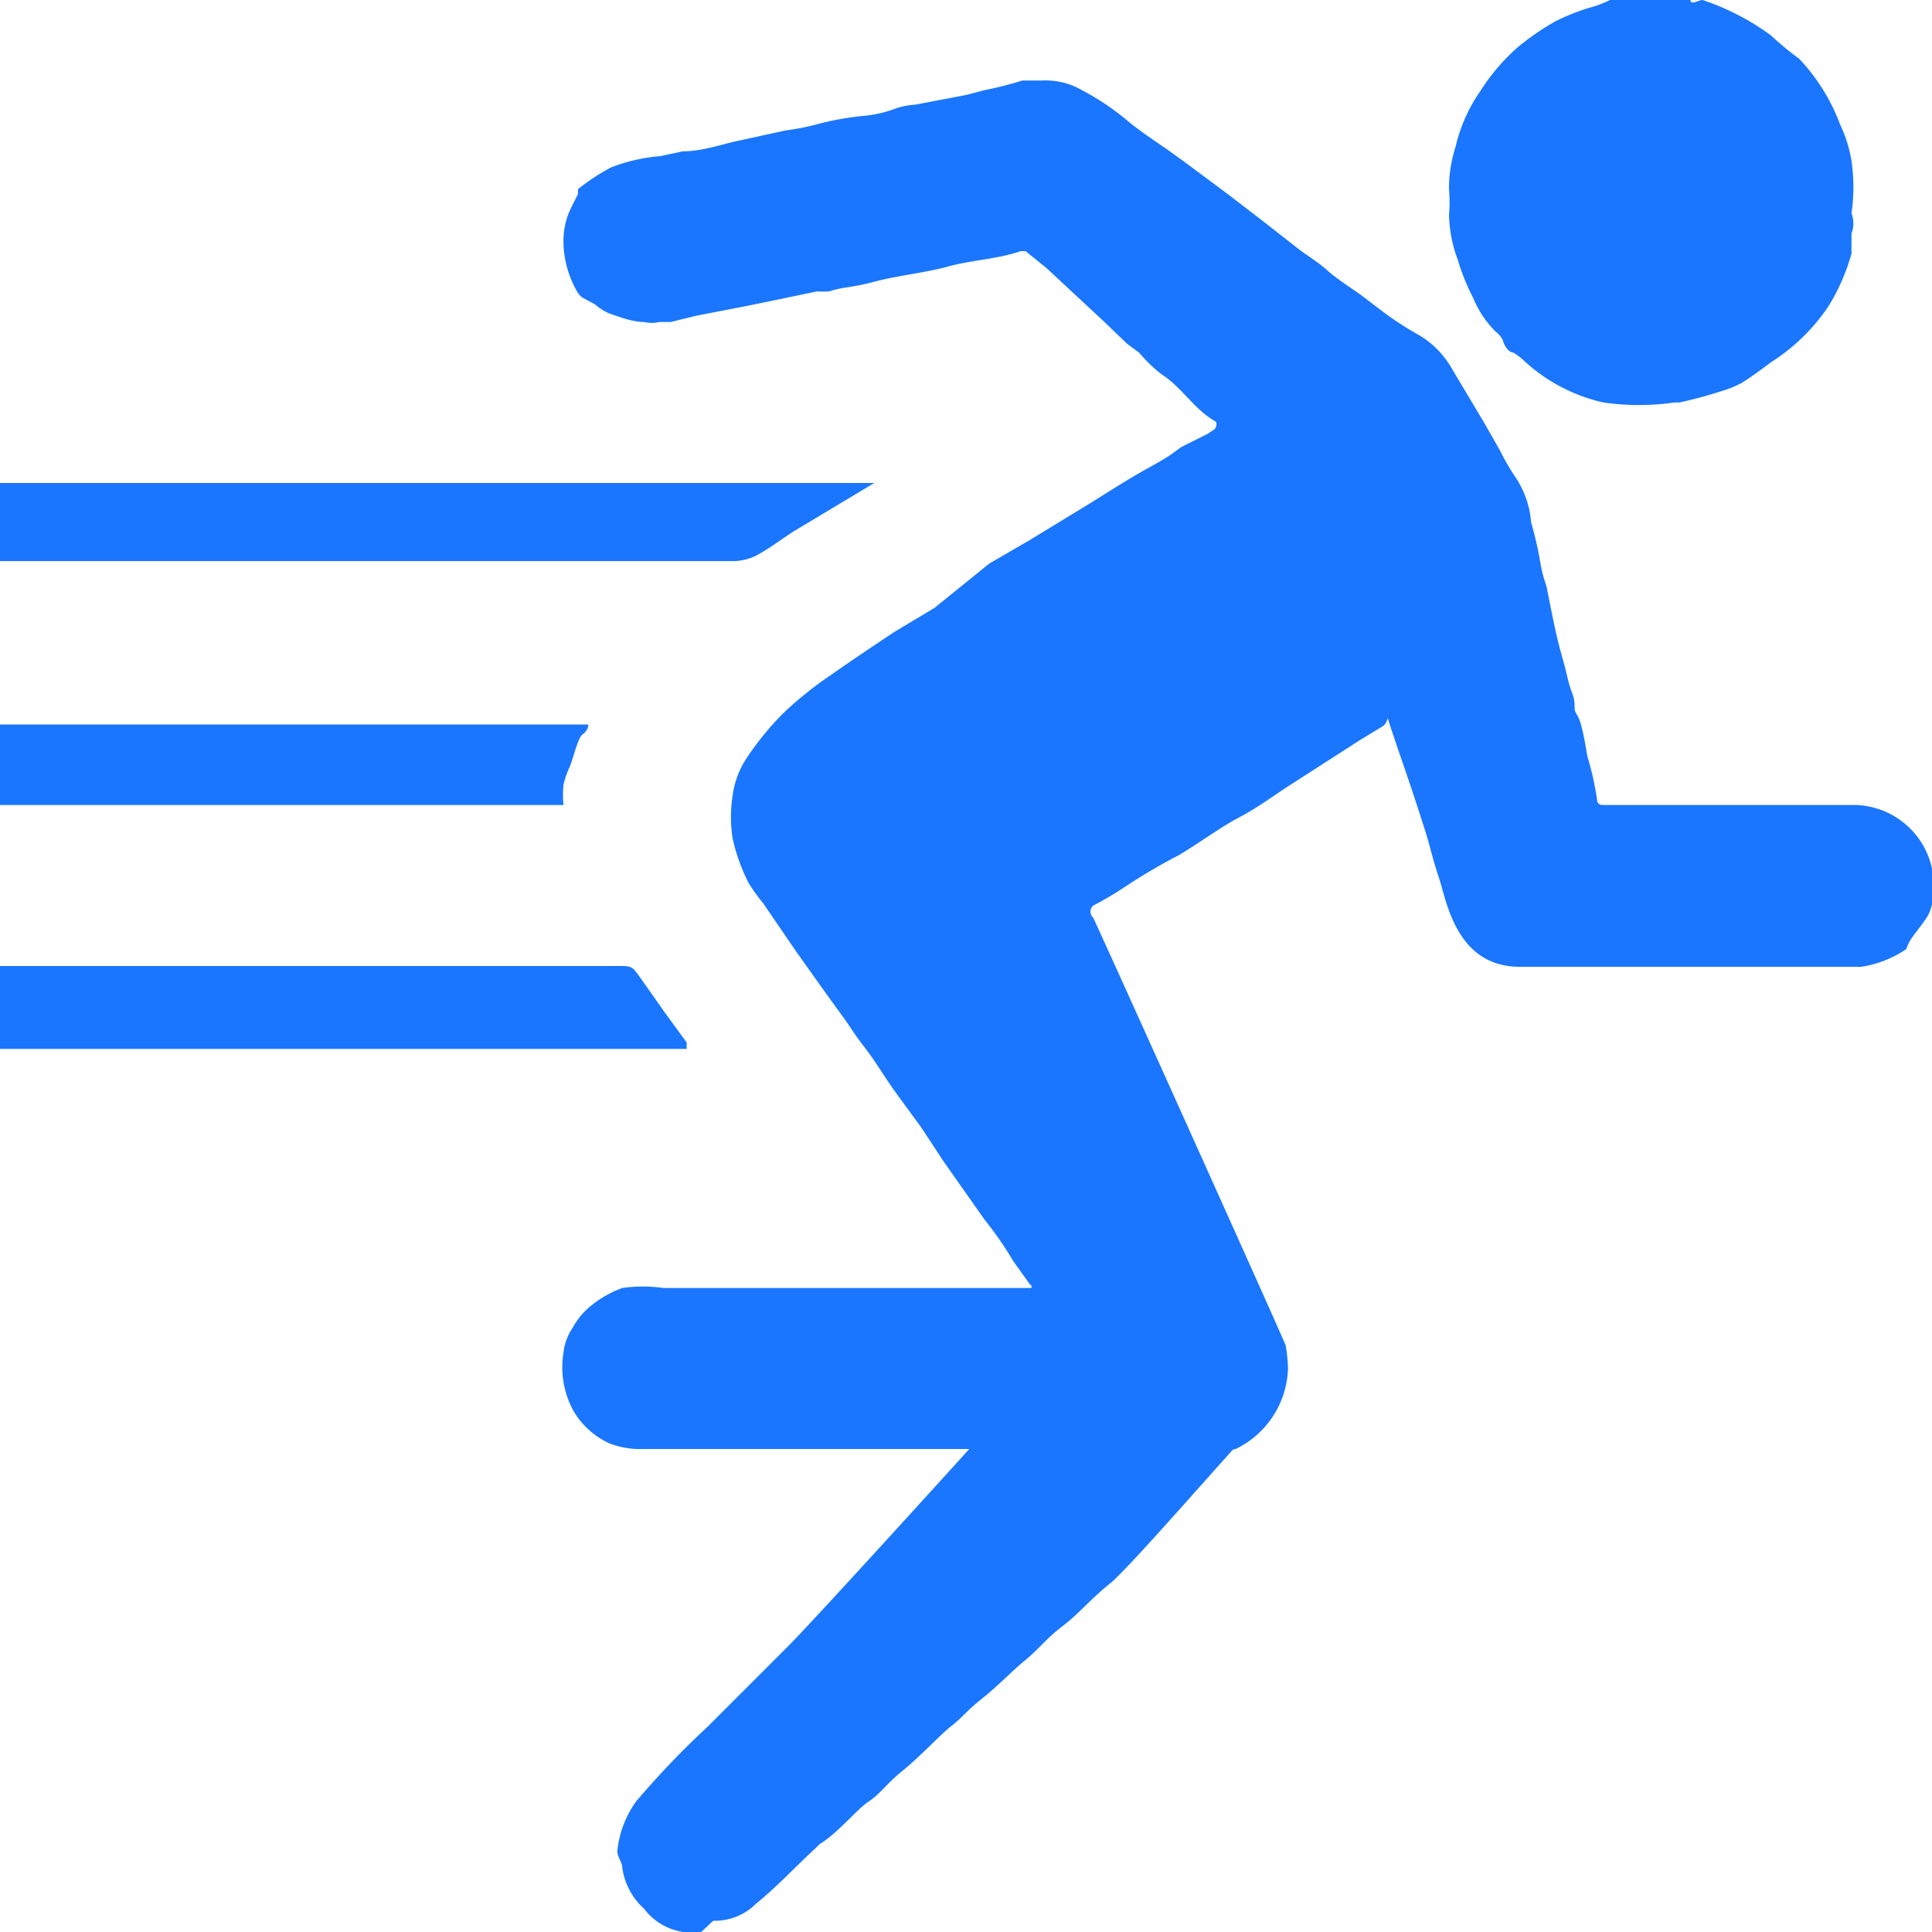 <svg id="Слой_1" data-name="Слой 1" xmlns="http://www.w3.org/2000/svg" width="24" height="24" viewBox="0 0 24 24"><defs><style>.cls-1{fill:#1a76ff;}</style></defs><title>2455</title><path class="cls-1" d="M21,0c0,.07.1,0,.15,0A3.09,3.09,0,0,1,22,.44a3.7,3.7,0,0,0,.35.29,2.42,2.42,0,0,1,.51.82A1.68,1.68,0,0,1,23,2a2.25,2.25,0,0,1,0,.65.35.35,0,0,1,0,.25c0,.06,0,.16,0,.25a2.5,2.5,0,0,1-.29.66A2.42,2.42,0,0,1,22,4.5c-.12.09-.24.18-.37.26a1.3,1.3,0,0,1-.25.1,5.21,5.21,0,0,1-.52.14h-.06a3.09,3.09,0,0,1-.88,0,2.14,2.14,0,0,1-1-.53.88.88,0,0,0-.12-.09c-.05,0-.11-.07-.13-.15a.29.29,0,0,0-.09-.11,1.26,1.26,0,0,1-.28-.42,2.62,2.62,0,0,1-.19-.47A1.71,1.71,0,0,1,18,2.67a1.81,1.81,0,0,0,0-.32,1.65,1.65,0,0,1,.08-.52,2,2,0,0,1,.31-.7,2.53,2.53,0,0,1,.46-.54,3.19,3.19,0,0,1,.48-.33,2.83,2.83,0,0,1,.4-.16A1.33,1.33,0,0,0,20,0Z"/><path class="cls-1" d="M0,6H10.86l0,0s0,0,0,0l-1,.6c-.14.09-.27.19-.41.27a.65.65,0,0,1-.33.1H0Q0,6.5,0,6Z"/><path class="cls-1" d="M0,12H7.67c.18,0,.18,0,.28.14l.31.44.27.37s0,.07,0,.08H0Z"/><path class="cls-1" d="M0,9H7.17s.11,0,.13,0,0,.08-.06.12-.11.27-.16.4A1.07,1.07,0,0,0,7,9.75,1.23,1.23,0,0,0,7,10C7,10,7,10,6.95,10H0Z"/><path class="cls-1" d="M11.54,18H8a1.07,1.07,0,0,1-.43-.07,1,1,0,0,1-.45-.41A1.13,1.13,0,0,1,7,16.8a.68.68,0,0,1,.11-.3.91.91,0,0,1,.22-.27A1.35,1.35,0,0,1,7.73,16a1.8,1.8,0,0,1,.51,0h4.55s.06,0,0-.05l-.2-.28,0,0a4.53,4.53,0,0,0-.36-.52l-.5-.71L11.44,14l-.3-.41c-.14-.19-.26-.4-.4-.58s-.18-.26-.27-.38l-.21-.29-.37-.52-.41-.6a2.26,2.26,0,0,1-.18-.25,2.31,2.31,0,0,1-.2-.56,1.7,1.7,0,0,1,0-.52,1.1,1.1,0,0,1,.18-.48,3.59,3.59,0,0,1,.45-.55,4.45,4.45,0,0,1,.57-.46c.27-.19.54-.37.81-.55l.5-.3L12.29,7l.5-.29.64-.39c.28-.17.55-.35.84-.51s.28-.17.41-.26L15,5.39l.09-.06s.05-.07,0-.1c-.26-.15-.41-.42-.66-.58a1.83,1.83,0,0,1-.28-.27L14,4.27,13.72,4,13,3.33l-.26-.21s0,0-.06,0c-.29.1-.61.11-.9.19s-.62.11-.92.19-.38.06-.56.12a1.38,1.38,0,0,1-.15,0l-.53.11-.34.07-.62.12L8.33,4,8.19,4A.42.42,0,0,1,8,4c-.14,0-.3-.06-.44-.11a.69.69,0,0,1-.17-.11L7.24,3.7a.23.23,0,0,1-.06-.06A1.26,1.26,0,0,1,7,2.95a.93.93,0,0,1,.1-.38l.08-.16s0-.05,0-.06a2.59,2.59,0,0,1,.41-.27,2.15,2.15,0,0,1,.61-.14l.28-.06c.22,0,.43-.07.64-.12l.32-.07.32-.07a3,3,0,0,0,.44-.09,3.69,3.69,0,0,1,.52-.09,1.49,1.49,0,0,0,.4-.09.92.92,0,0,1,.25-.05L12,1.18l.23-.06A4.46,4.46,0,0,0,12.7,1L12.95,1a.9.9,0,0,1,.49.12,3.16,3.16,0,0,1,.59.4c.15.12.3.22.46.33l.25.18.51.38.43.33.46.36c.12.09.24.16.35.26s.27.2.41.3l.33.25a4.14,4.14,0,0,0,.41.26,1.14,1.14,0,0,1,.39.4l.4.67.2.35a3,3,0,0,0,.21.36,1.16,1.16,0,0,1,.18.54,4.43,4.43,0,0,1,.12.53,1.7,1.7,0,0,0,.07.26c.06.29.11.58.19.86s.07.31.13.47,0,.18.06.27.1.35.13.52a3.6,3.6,0,0,1,.12.54s0,.06.07.06H23a1,1,0,0,1,1,.79c0,.21.06.43-.08.63s-.19.23-.24.37h0a1.35,1.35,0,0,1-.56.22H18.88c-.79,0-.91-.82-1-1.09s-.11-.39-.17-.58-.17-.53-.26-.79-.12-.35-.18-.53,0-.07-.09,0l-.28.17-.84.54c-.22.14-.43.3-.66.42s-.5.32-.75.47A7.32,7.32,0,0,0,14,11a4.43,4.43,0,0,1-.42.25.1.1,0,0,0,0,.15c.08.16,2.35,5.2,2.39,5.31A1.77,1.77,0,0,1,16,17a1.15,1.15,0,0,1-.65,1A.86.86,0,0,1,15,18Z"/><path class="cls-1" d="M8.71,24A.75.75,0,0,1,8,23.71a.84.84,0,0,1-.27-.51c0-.07-.07-.14-.06-.22a1.28,1.28,0,0,1,.23-.6,10.81,10.81,0,0,1,.89-.93l1-1c.33-.33,2.39-2.6,2.52-2.75a.23.23,0,0,1,.19-.09h3.16l.08,0-.05.06-.06,0c-.24.23-1.59,1.8-1.84,2s-.38.37-.59.53-.3.29-.46.42-.35.33-.54.48-.25.24-.38.34-.39.38-.6.55-.28.29-.43.39-.38.39-.61.53l-.05.05c-.25.23-.48.48-.74.69a.72.72,0,0,1-.53.21Z"/></svg>